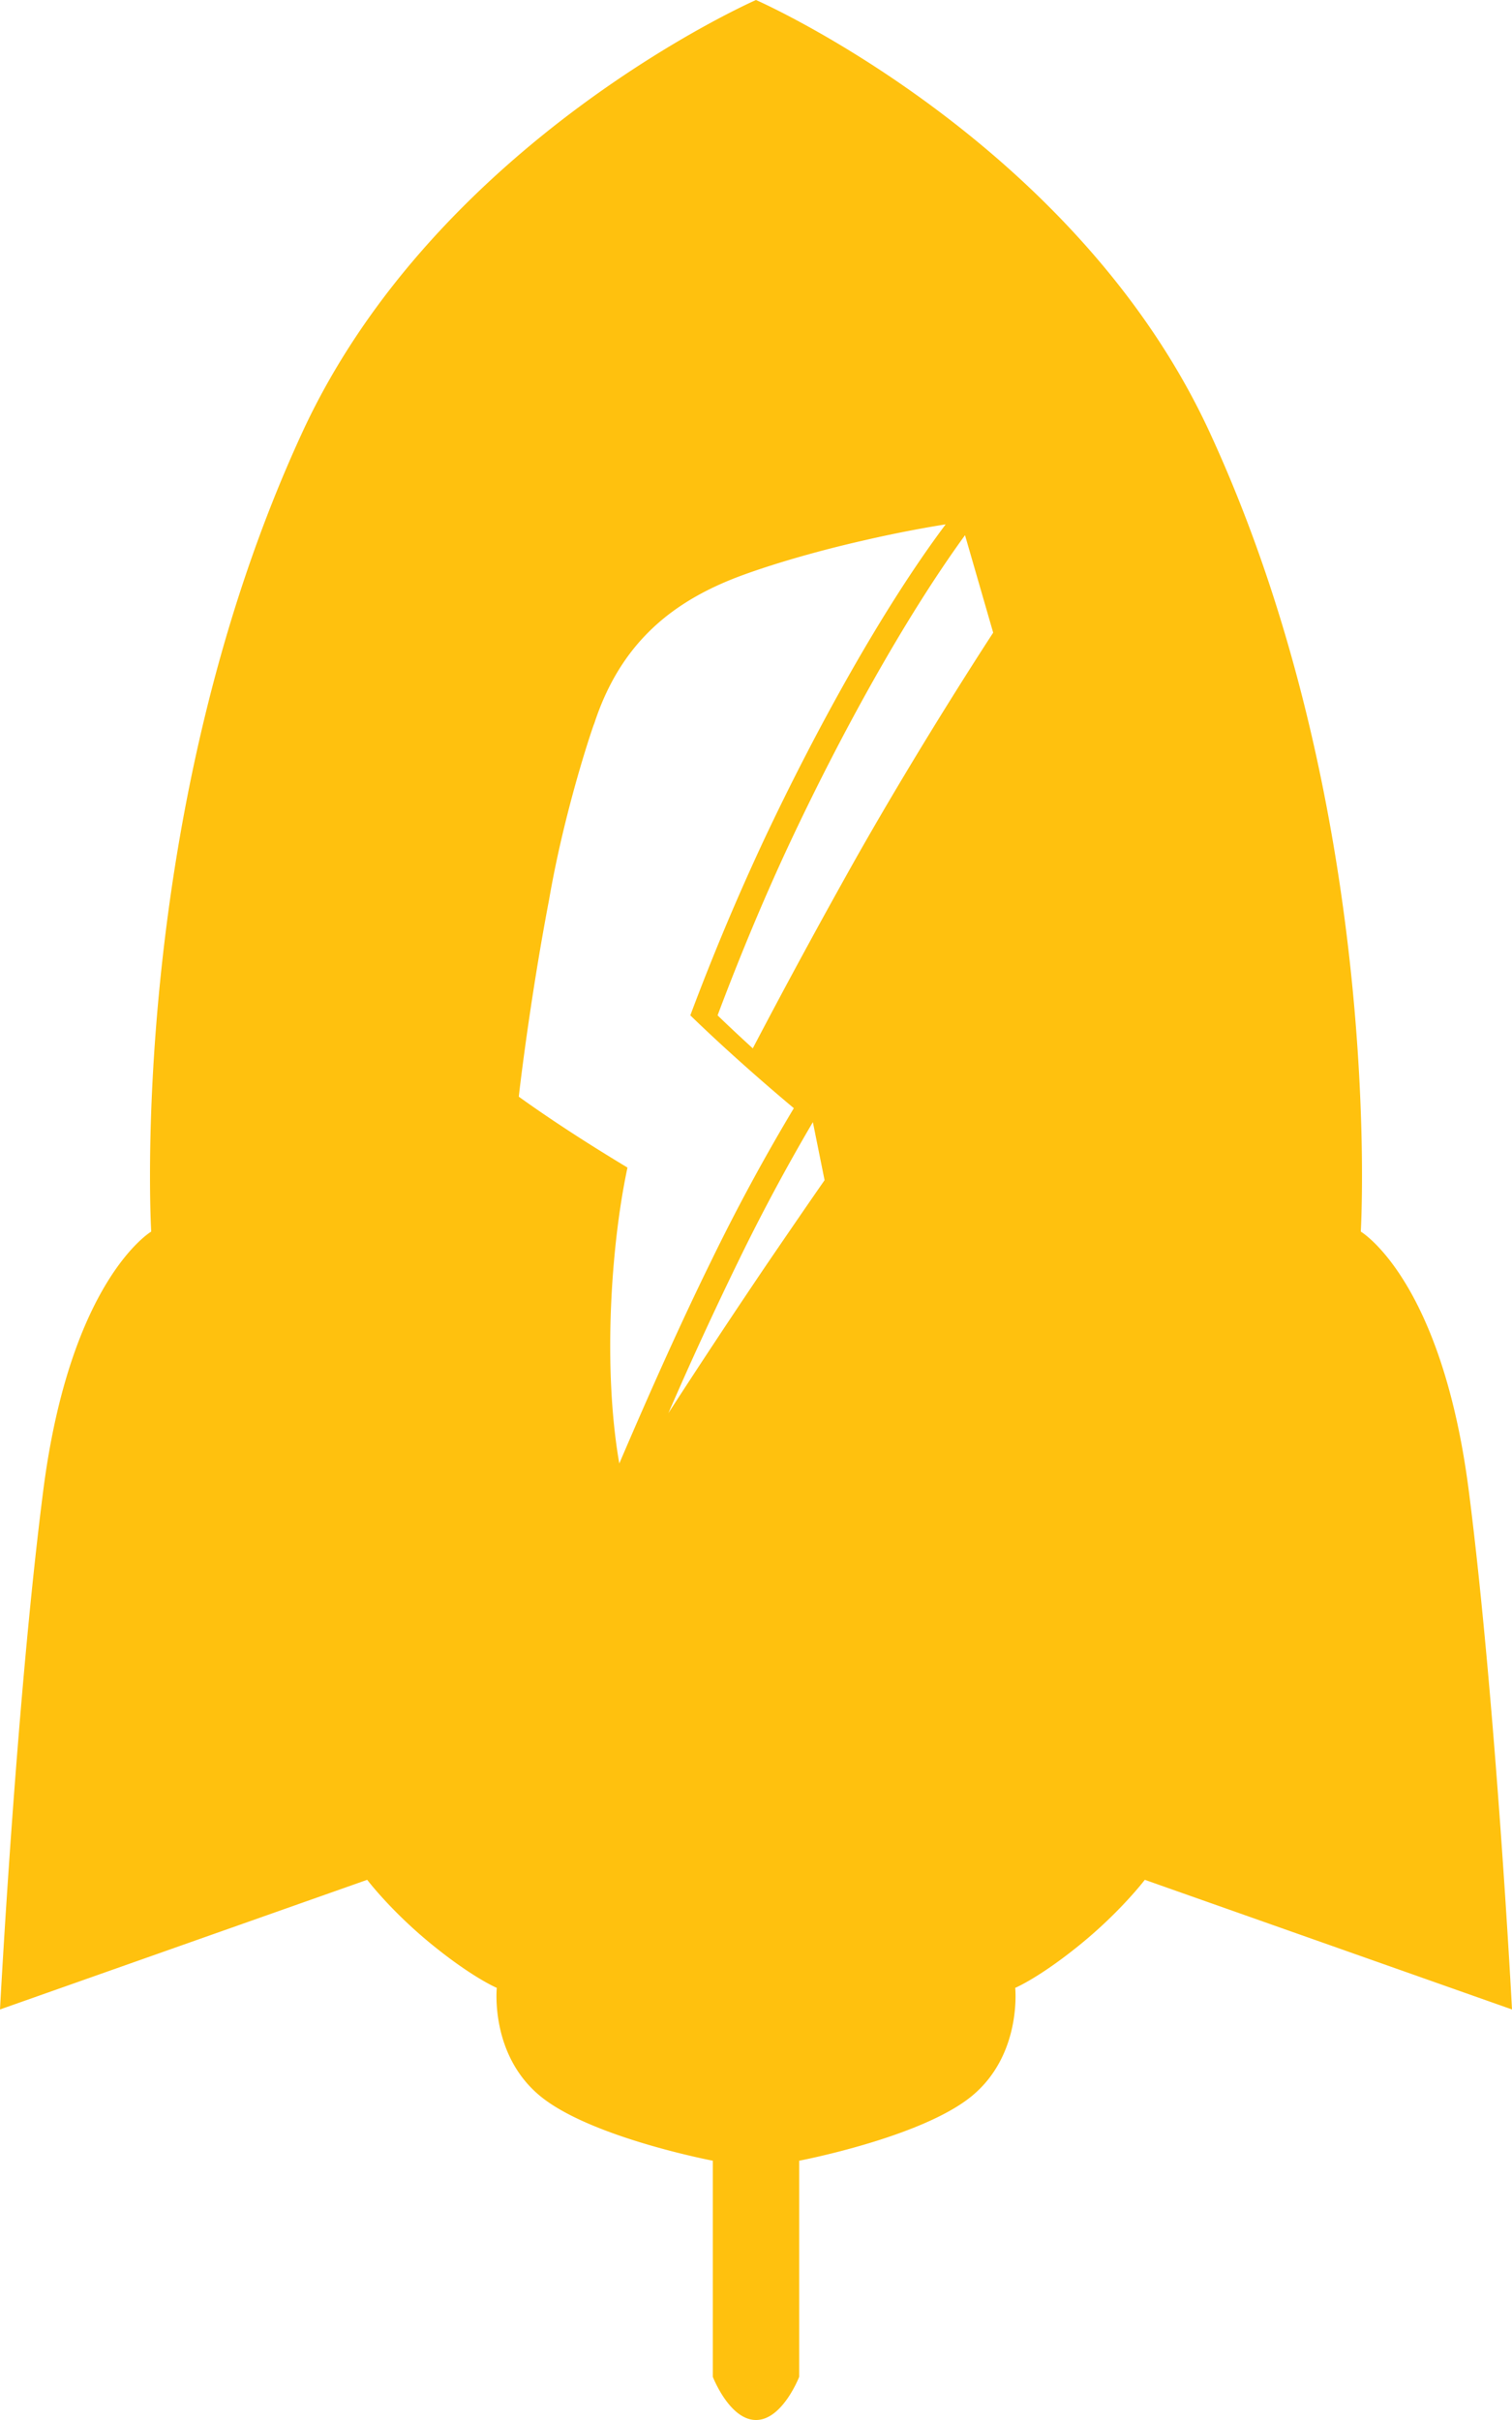 <svg xmlns="http://www.w3.org/2000/svg" width="70" height="112">
    <path fill="#FFC10E" fill-rule="evenodd" d="M68 69c-1.254-9.787-5-12-5-12s1.147-19.359-7-37C49.745 6.458 35 0 35 0S20.255 6.458 14 20C5.852 37.641 7 57 7 57s-3.746 2.213-5 12C.746 78.787 0 93 0 93l17-6s1.108 1.462 3 3c1.891 1.538 3 2 3 2s-.322 3.08 2 5 8 3 8 3v10s.771 2 2 2c1.228 0 2-2 2-2v-10s5.678-1.08 8-3 2-5 2-5 1.108-.462 3-2c1.891-1.538 3-3 3-3l17 6s-.746-14.213-2-24zm-39.33-1.275c-.778-4.475-.369-10.197.38-13.688-1.555-.937-3.321-2.054-5.031-3.28-.006.002.491-4.346 1.4-9.11.799-4.643 2.299-8.789 2.063-8.067 1.231-3.867 3.712-5.794 6.888-6.958 1.3-.478 3.315-1.087 5.582-1.602 2.204-.512 3.83-.749 3.83-.753a.292.292 0 0 0-.016.021c-2.924 3.903-6.021 9.532-8.411 14.612a111.278 111.278 0 0 0-3.396 8.092 79.082 79.082 0 0 0 1.972 1.842 98.789 98.789 0 0 0 2.809 2.444l.008.008.001.006a92.275 92.275 0 0 0-3.79 6.997c-1.444 2.937-2.858 6.104-4.288 9.444l-.001-.008zm6.821-9.199a399.403 399.403 0 0 0-4.549 6.879 177.376 177.376 0 0 1 3.28-7.116 91.84 91.84 0 0 1 3.411-6.356l.542 2.688s-.613.871-2.684 3.905zm2.003-7.248l.006-.003.003.011.003.003-.002.003-.001-.006-.009-.008zm2.084-11.469a342.523 342.523 0 0 0-4.727 8.71c-.543-.496-1.086-1-1.629-1.527.731-1.952 1.93-4.977 3.396-8.092 2.294-4.877 5.24-10.255 8.059-14.131l1.304 4.512s-3.281 5.002-6.403 10.528z"/>
</svg>
